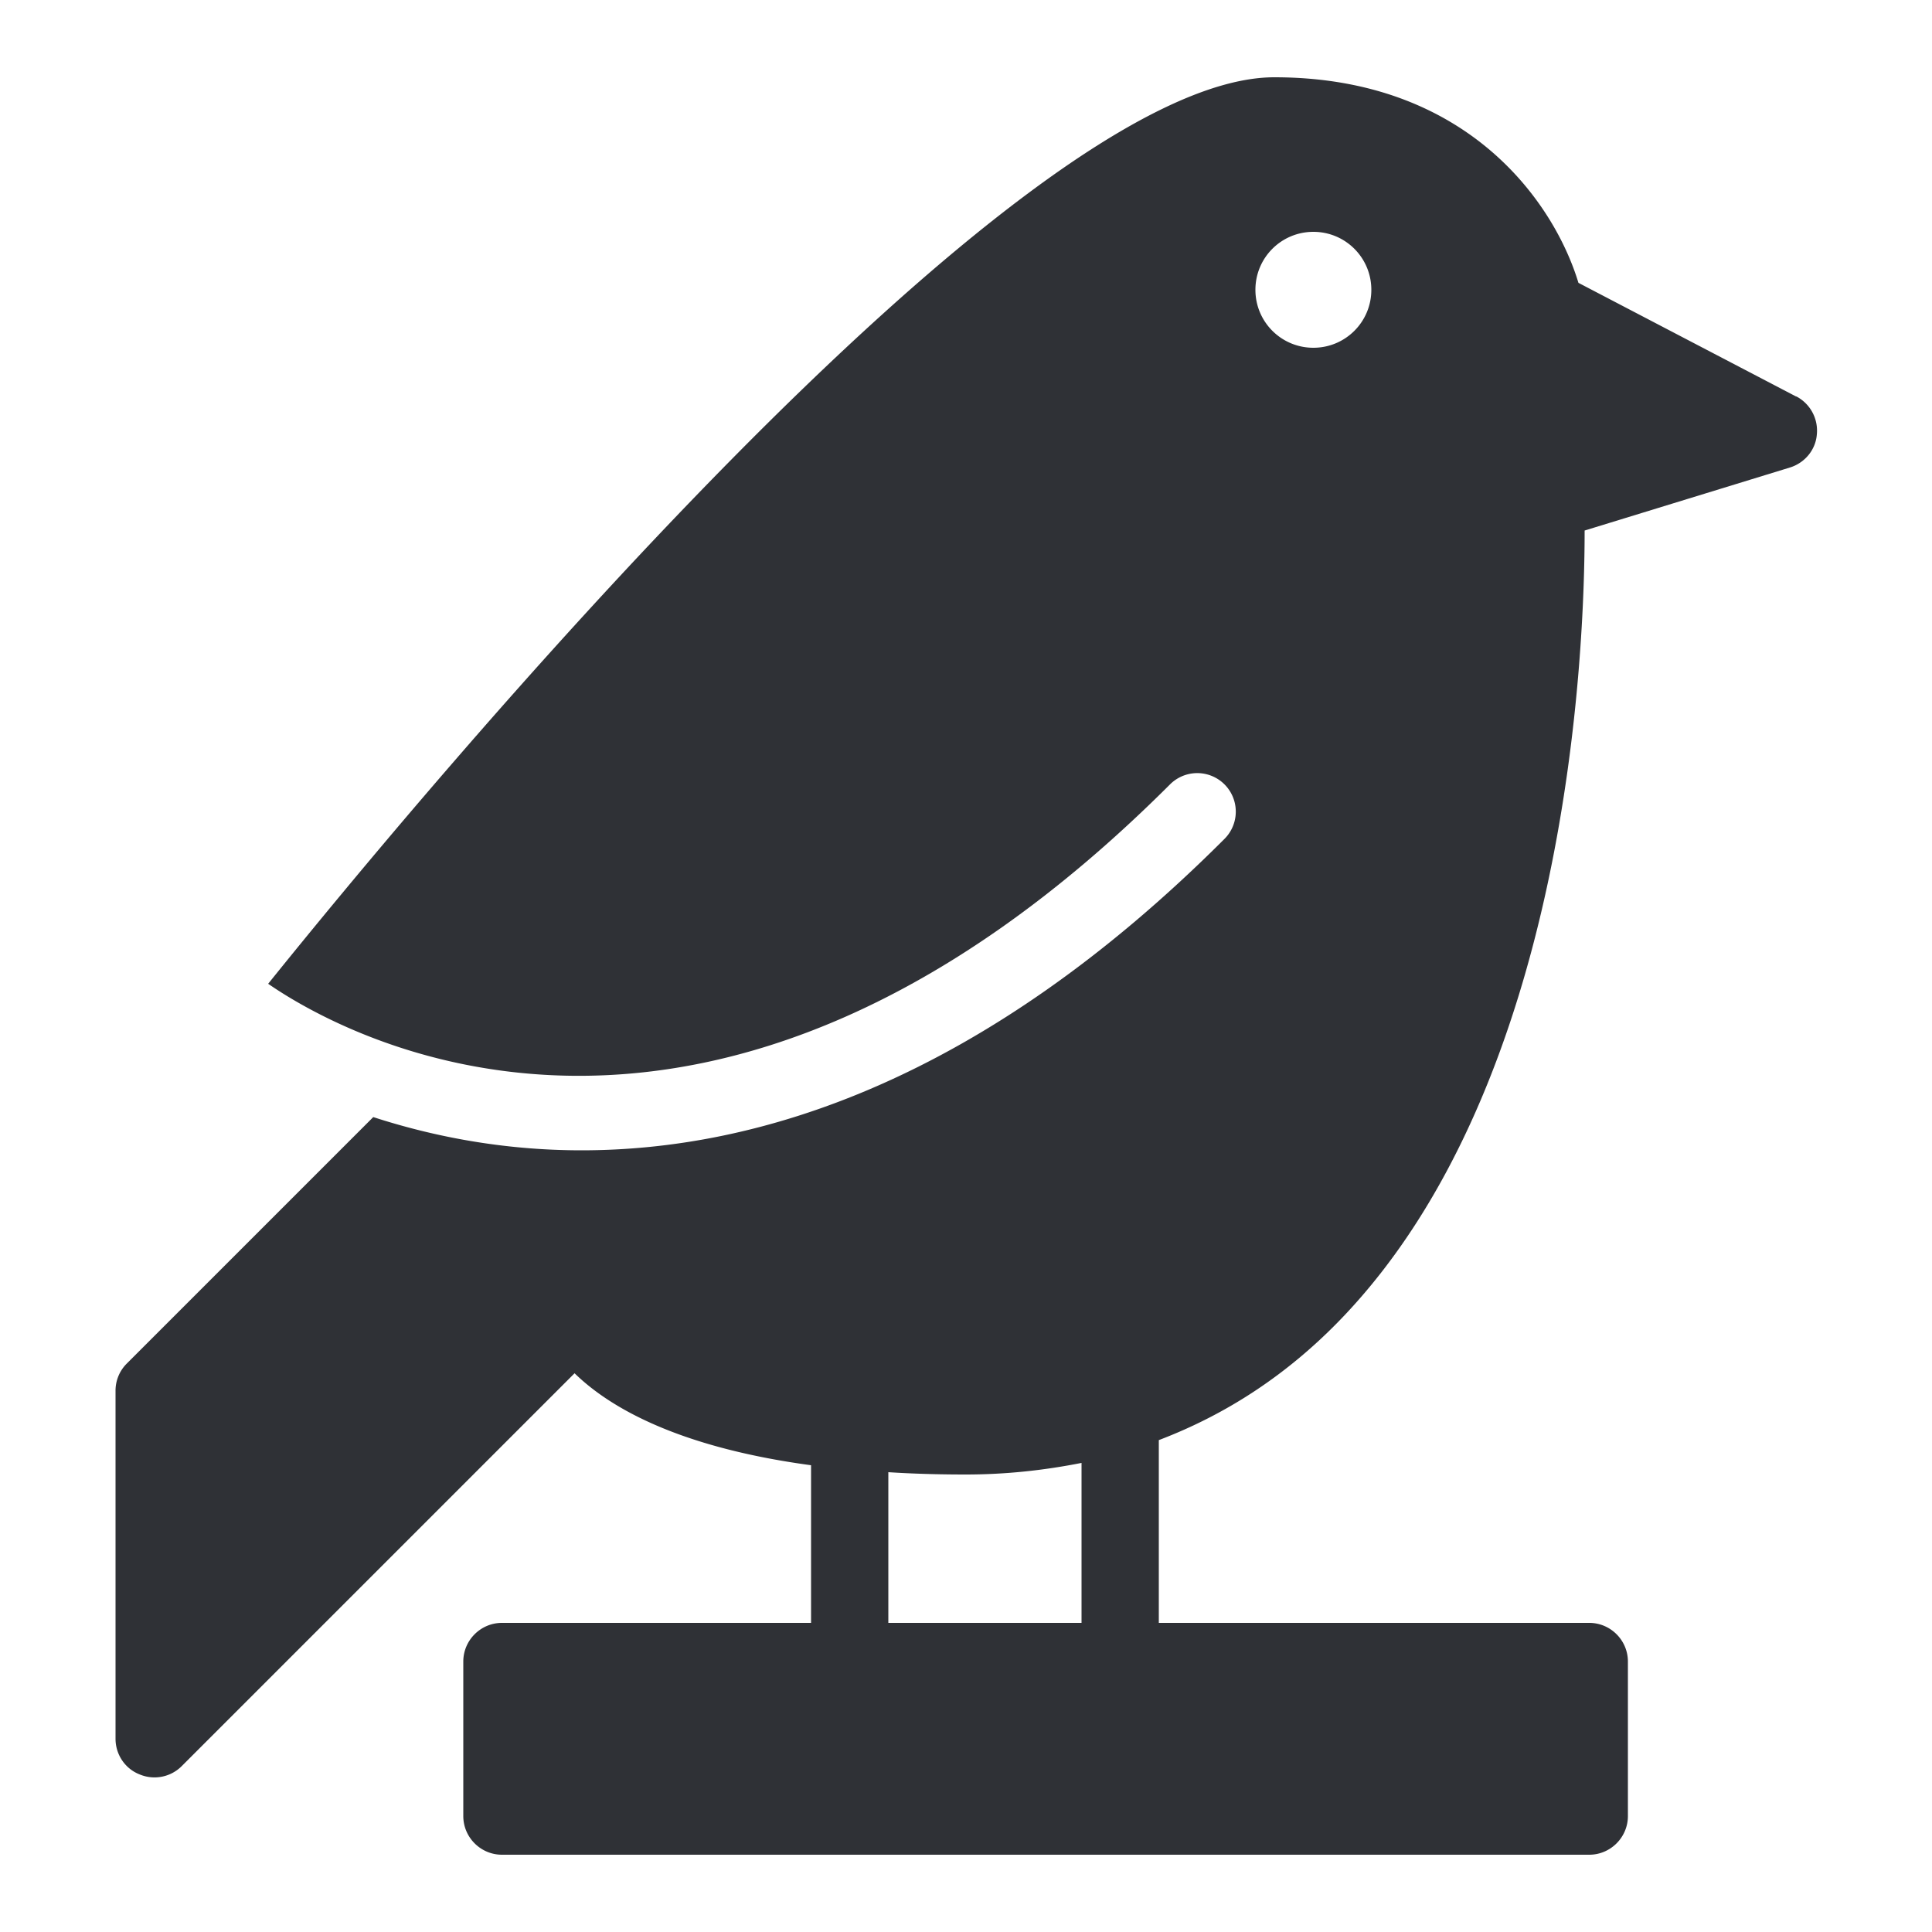 <?xml version="1.0" encoding="UTF-8"?>
<svg xmlns="http://www.w3.org/2000/svg" xmlns:xlink="http://www.w3.org/1999/xlink" version="1.1" width="512" height="512" x="0" y="0" viewBox="0 0 50 50" style="enable-background:new 0 0 512 512" xml:space="preserve" class="">
  <g>
    <path d="m46.48 10.26-5.63-2.94C40.22 5.24 37.98 2 32.98 2c-6.7 0-22.14 18.61-26.04 23.46 1.88 1.3 11.4 6.77 23.34-5.16a.996.996 0 1 1 1.41 1.41C25.4 28 19.6 29.77 15.05 29.77c-2.09 0-3.91-.38-5.39-.86l-6.38 6.38a.99.99 0 0 0-.29.71v9c0 .4.24.77.62.92a.995.995 0 0 0 1.09-.21l10.17-10.17c.88.86 2.64 1.91 6.12 2.38V42h-8c-.55 0-1 .45-1 1v4c0 .55.45 1 1 1h28.14c.55 0 1-.45 1-1v-4c0-.55-.45-1-1-1H29.99v-4.73c1.76-.67 3.33-1.7 4.71-3.13 5.91-6.13 6.31-17.35 6.31-20.41l5.31-1.63c.39-.12.67-.46.7-.86a1 1 0 0 0-.53-.98zM27.99 42h-5v-3.9c.62.04 1.29.06 2 .06 1.05 0 2.04-.11 3-.3zm6-33c-.83 0-1.5-.67-1.5-1.5s.67-1.5 1.5-1.5 1.5.67 1.5 1.5-.67 1.5-1.5 1.5z" fill="#2f3136" opacity="1" data-original="#000000"></path>
  </g>
</svg>
